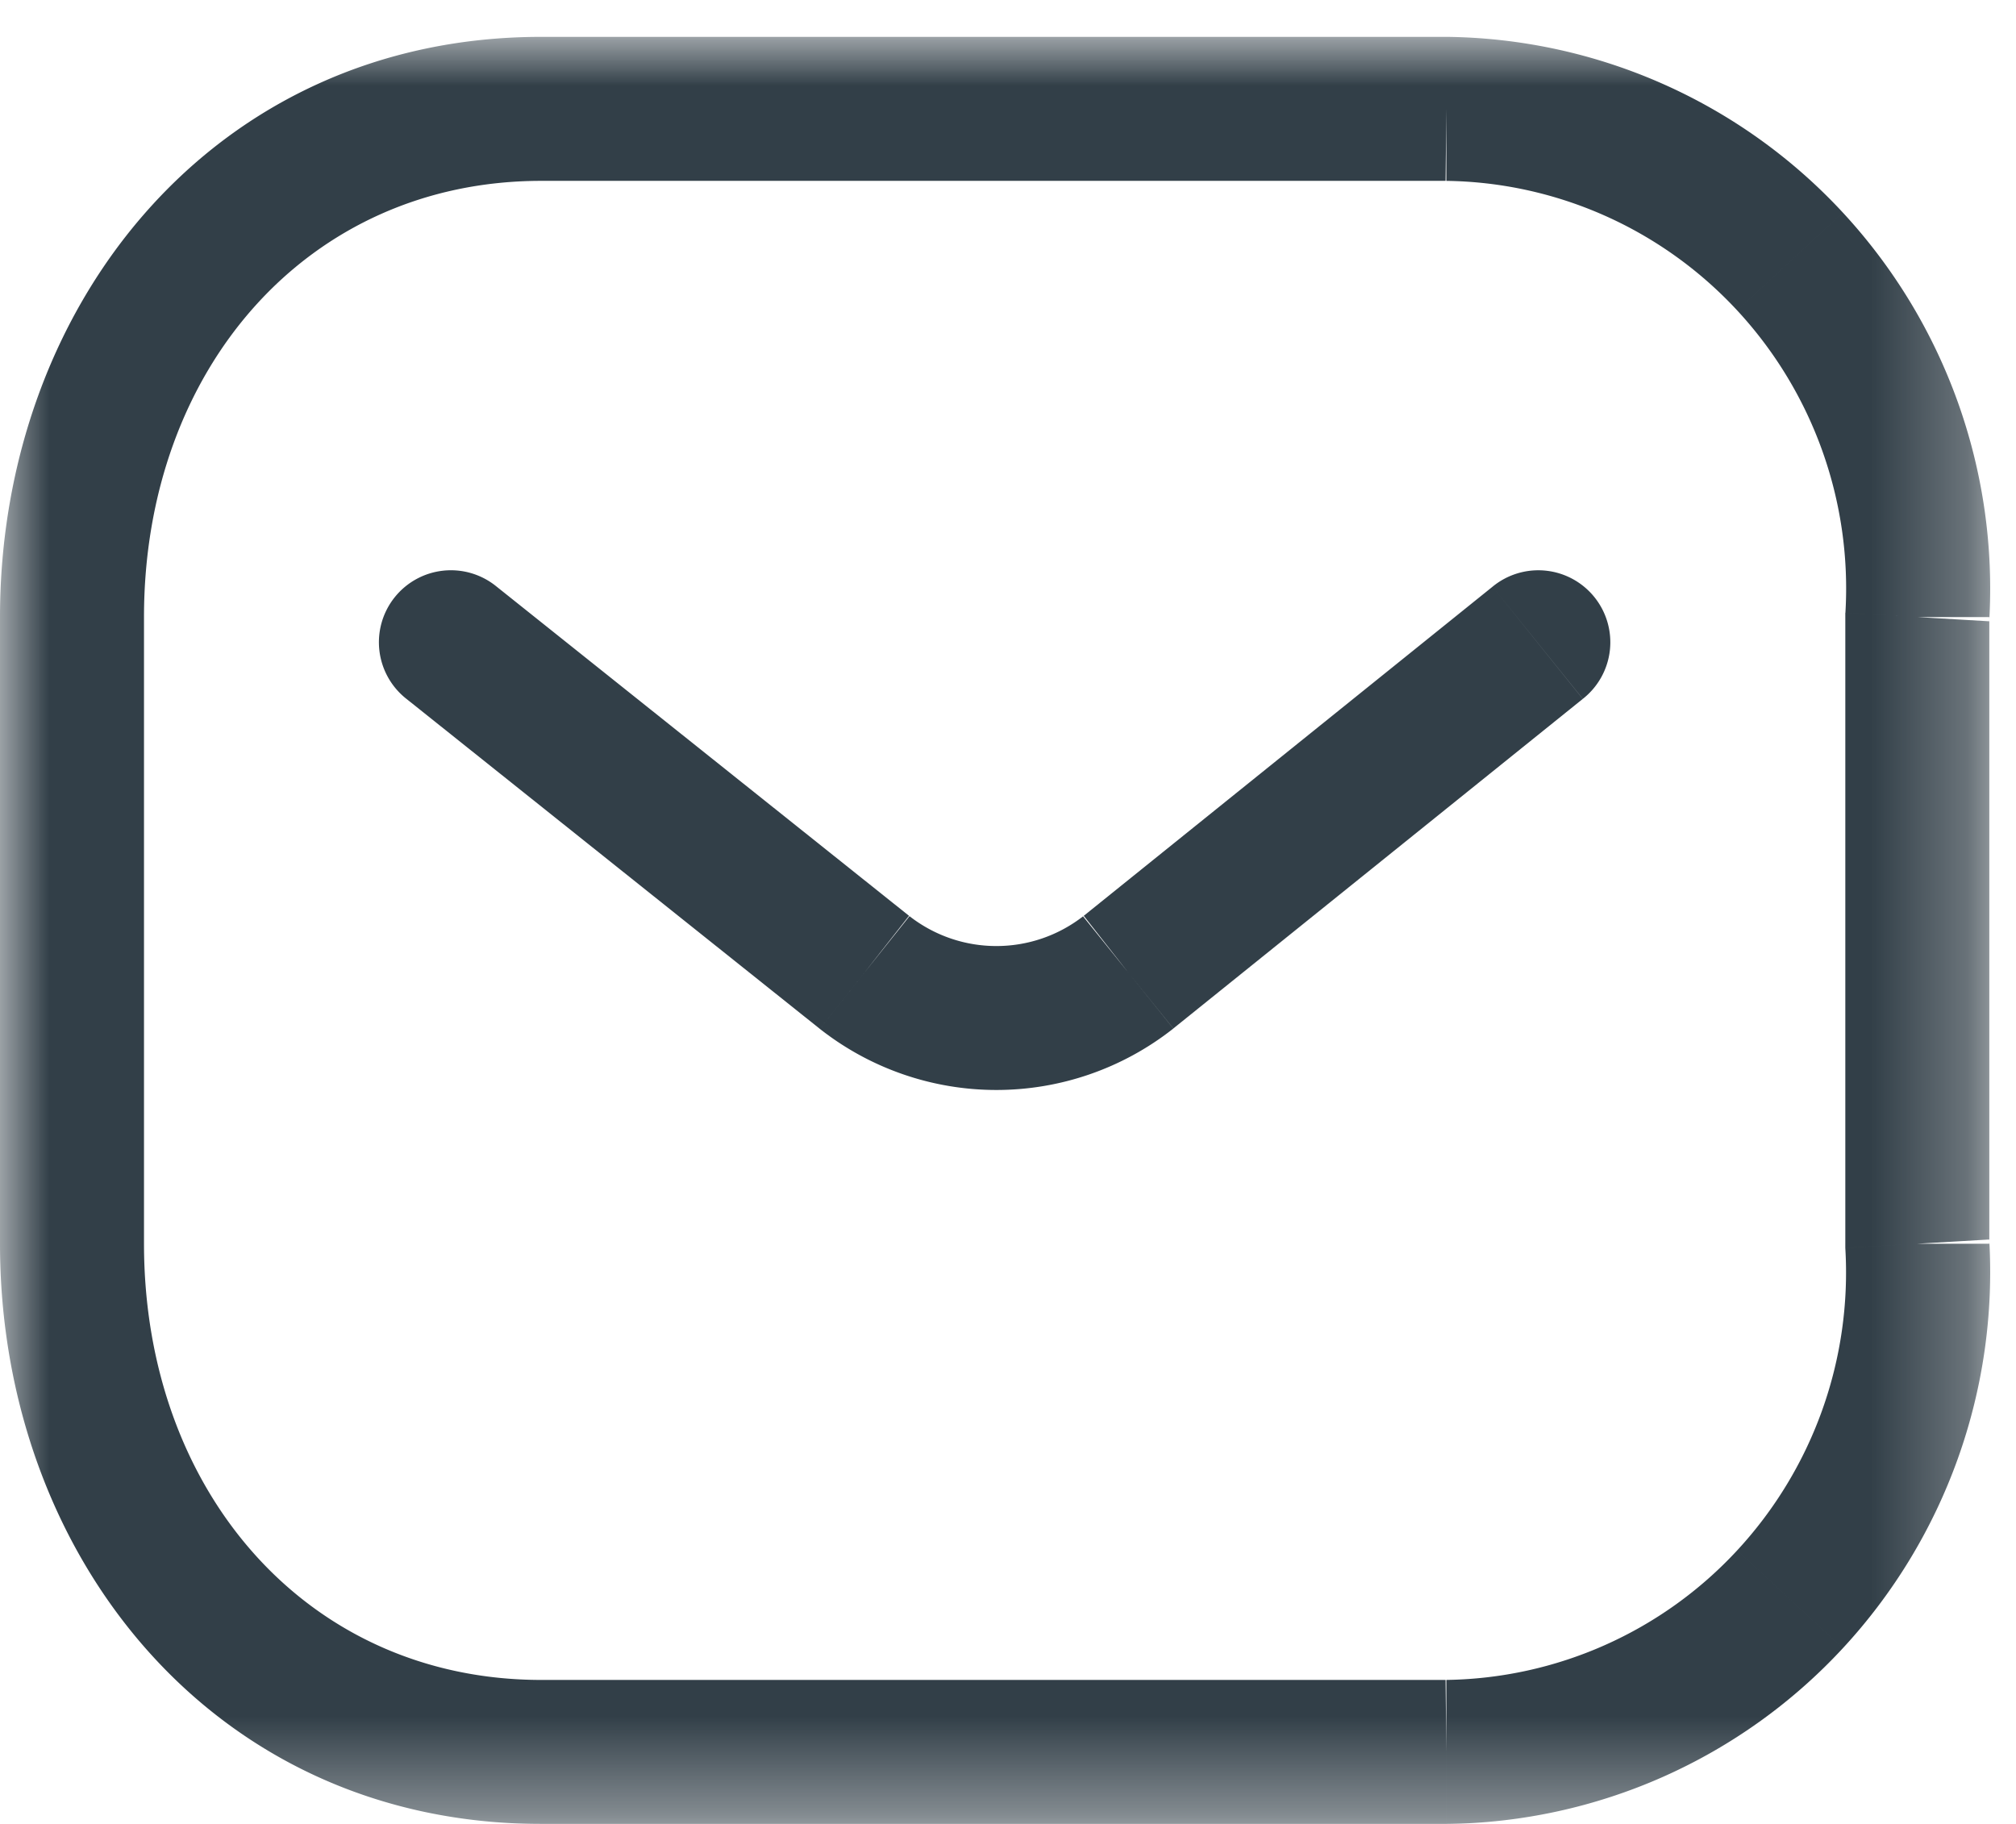 <svg width="21" height="19" viewBox="0 0 21 19" xmlns="http://www.w3.org/2000/svg" xmlns:xlink="http://www.w3.org/1999/xlink">
    <defs>
        <path id="pqcpthc32a" d="M0 0h20.73v18.616H0z"/>
    </defs>
    <g fill="none" fill-rule="evenodd">
        <path d="M16.488 7.28a.75.75 0 1 0-.941-1.168l.94 1.168zm-4.736 2.85.463.59.008-.006-.471-.584zm-2.746 0-.468.586.005.004.463-.59zM5.172 6.11a.75.75 0 1 0-.936 1.172l.936-1.172zm10.375.002-4.265 3.434.94 1.168 4.266-3.434-.941-1.168zM11.289 9.54c-.535.42-1.285.42-1.82 0l-.926 1.18a2.974 2.974 0 0 0 3.672 0l-.926-1.18zm-1.815.004L5.172 6.11l-.936 1.172 4.302 3.434.936-1.172z" fill="#323F48"/>
        <g transform="translate(0 .384)">
            <mask id="pb9isjrs2b" fill="#fff">
                <use xlink:href="#pqcpthc32a"/>
            </mask>
            <path d="m15.066.75.008-.75h-.008v.75zm4.906 5.294L19.222 6v.044h.75zm0 6.528h-.75v.044l.75-.044zm-4.906 5.294v.75h.008l-.008-.75zm-9.428 0v-.75.75zm0-16.366h9.428V0H5.638v1.5zm9.42 0c1.152.013 2.25.5 3.038 1.35l1.1-1.02A5.71 5.71 0 0 0 15.074 0l-.016 1.5zm3.038 1.35A4.262 4.262 0 0 1 19.223 6l1.498.088a5.767 5.767 0 0 0-1.525-4.258l-1.1 1.02zm1.126 9.722h1.5V6.044h-1.5v6.528zm0 .044a4.262 4.262 0 0 1-1.126 3.15l1.1 1.02a5.767 5.767 0 0 0 1.525-4.258l-1.498.088zm-1.126 3.15a4.206 4.206 0 0 1-3.038 1.35l.016 1.5a5.707 5.707 0 0 0 4.122-1.83l-1.1-1.02zm-12.458 2.85h9.428v-1.5H5.638v1.5zm0-1.5c-2.43 0-4.138-1.958-4.138-4.544H0c0 3.252 2.227 6.044 5.638 6.044v-1.5zM0 12.572h1.5V6.044H0v6.528zm1.5-6.528C1.5 3.458 3.209 1.5 5.638 1.5V0C2.227 0 0 2.793 0 6.044h1.5z" fill="#323F48" mask="url(#pb9isjrs2b)"/>
        </g>
    </g>
</svg>
